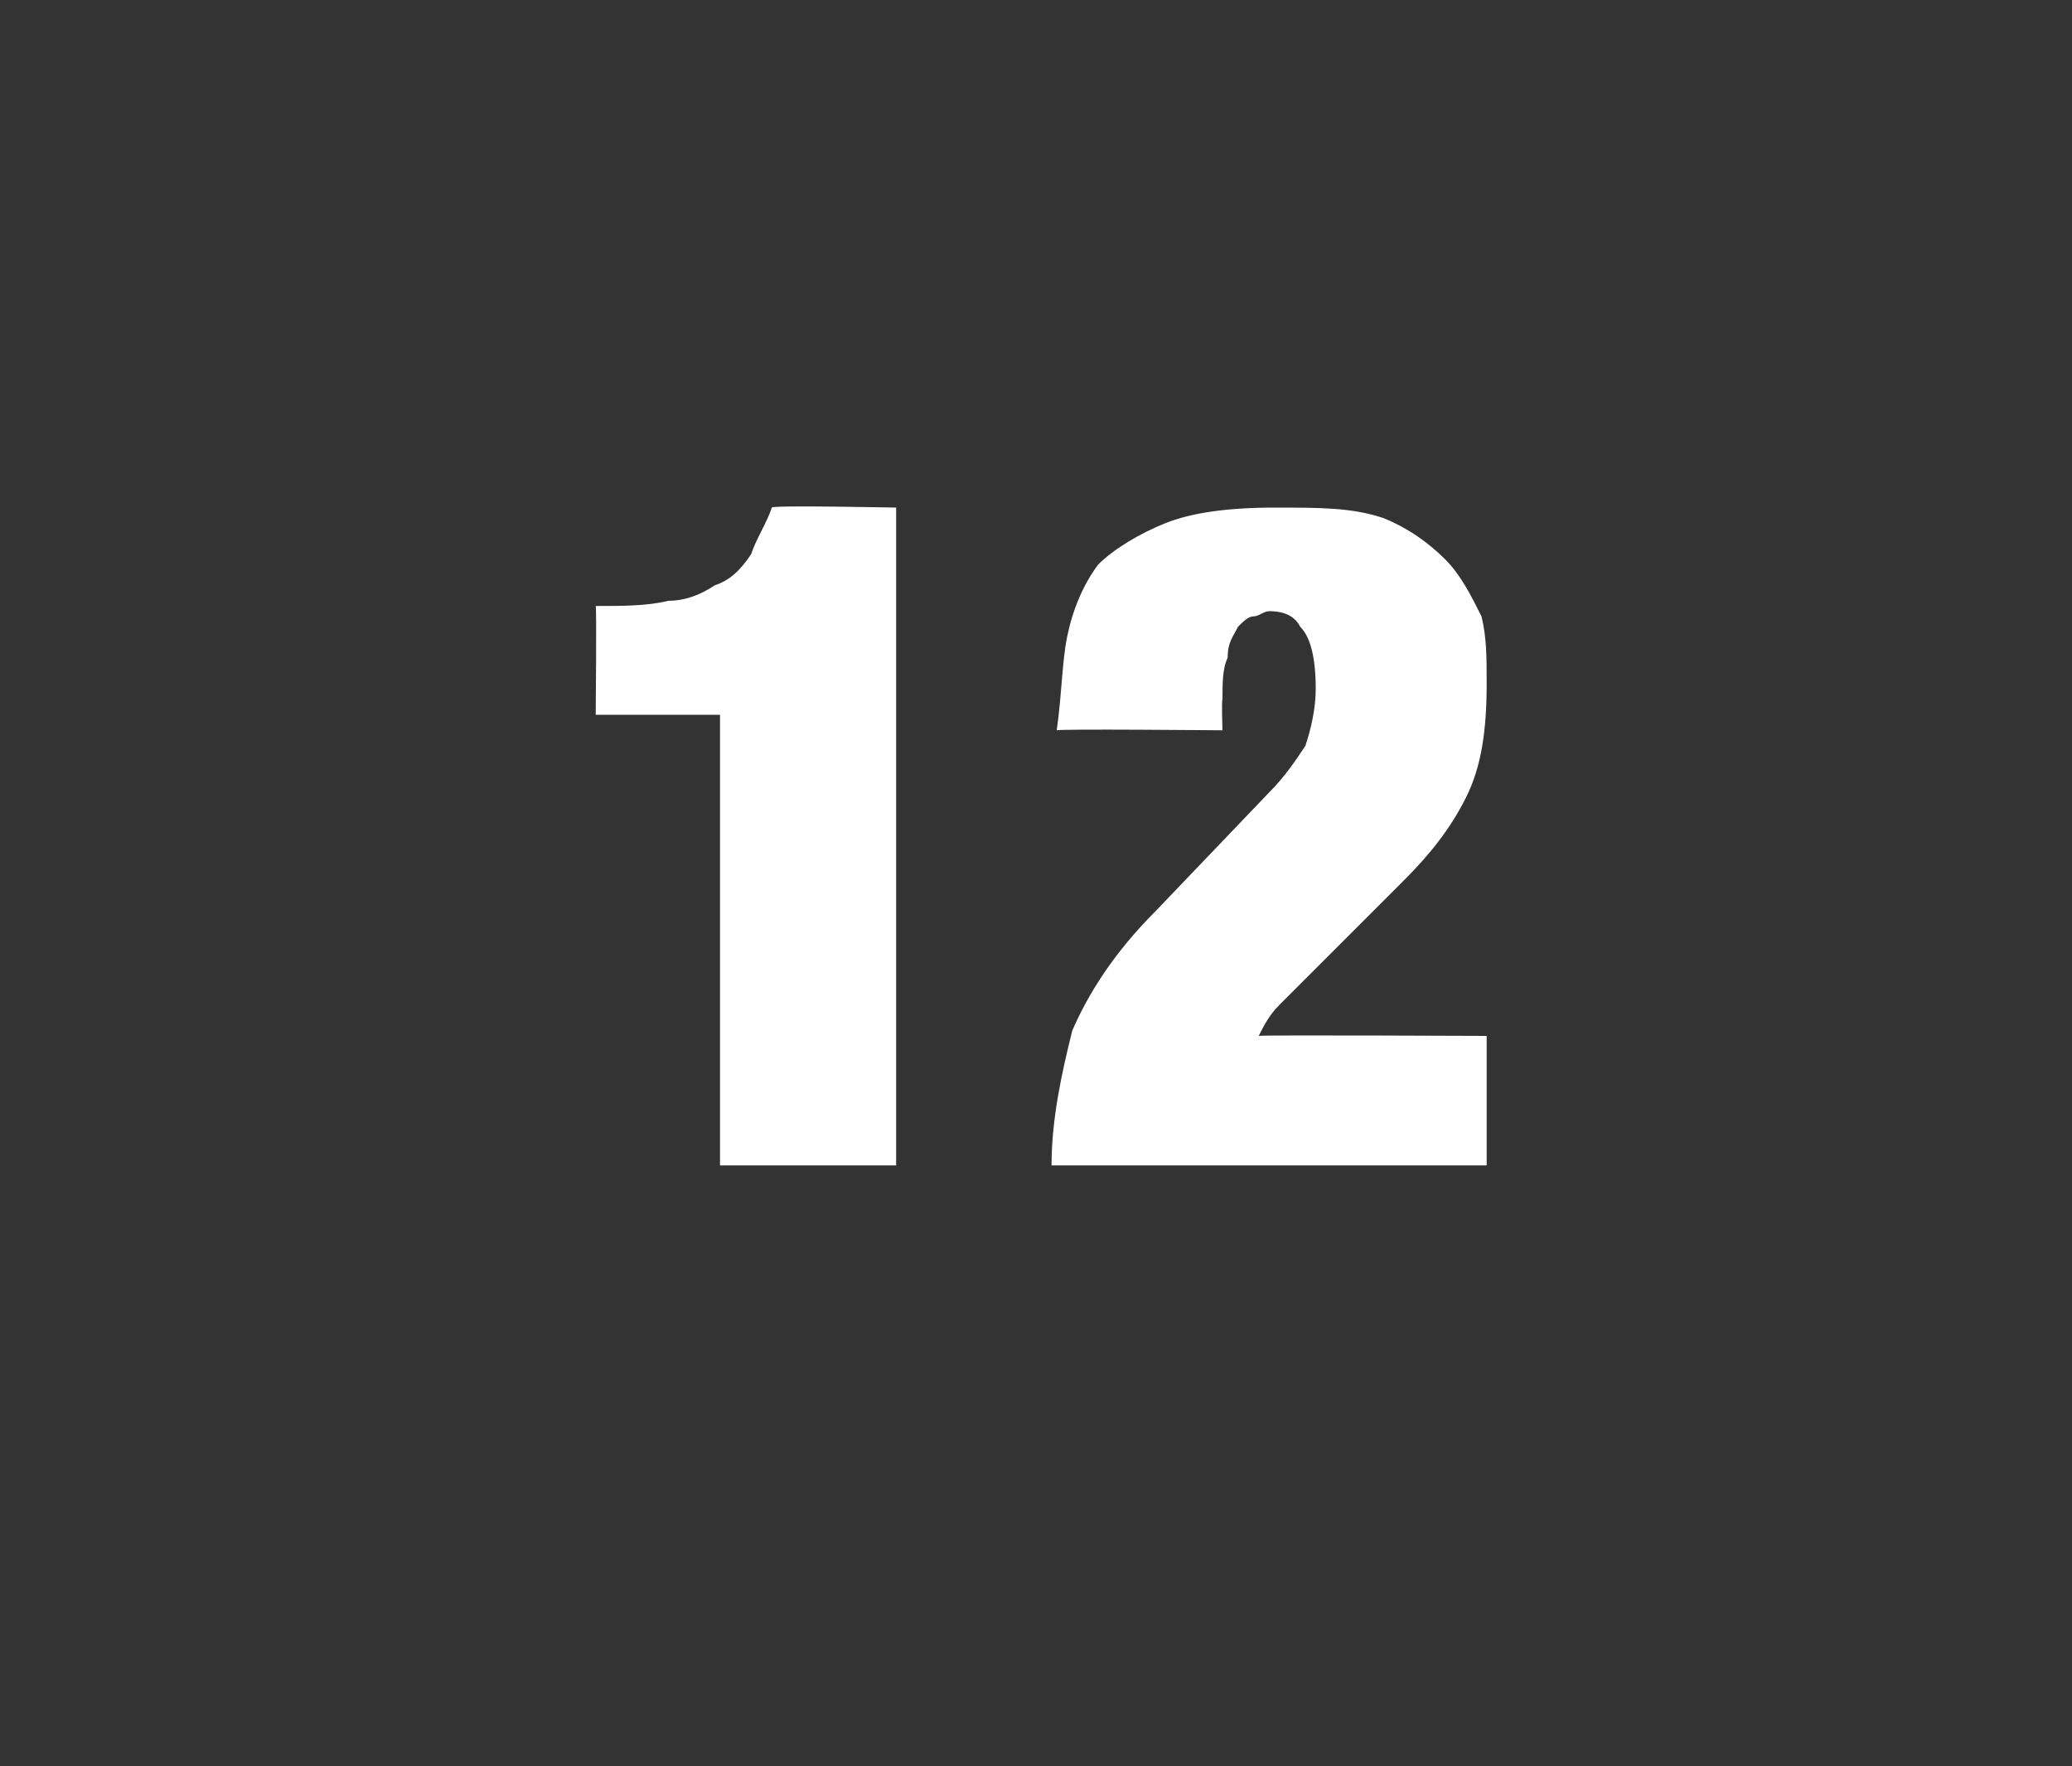 <?xml version="1.0" standalone="no"?><!DOCTYPE svg PUBLIC "-//W3C//DTD SVG 1.1//EN" "http://www.w3.org/Graphics/SVG/1.1/DTD/svg11.dtd"><svg xmlns="http://www.w3.org/2000/svg" version="1.1" width="40px" height="34.1px" viewBox="0 -5 40 34.1" style="top:-5px"><rect x="0" y="-5" width="40" height="34.1" fill="#333333" stroke="none"/>  <desc>12</desc>  <defs/>  <g id="Polygon49700">    <path d="M 13.9 17.5 L 17.3 17.5 L 17.3 4.8 C 17.3 4.8 14.87 4.75 14.9 4.8 C 14.8 5.1 14.6 5.4 14.5 5.7 C 14.3 6 14.1 6.2 13.8 6.3 C 13.5 6.5 13.2 6.6 12.9 6.6 C 12.5 6.7 12 6.7 11.5 6.7 C 11.52 6.73 11.5 8.8 11.5 8.8 L 13.9 8.8 L 13.9 17.5 Z M 20.4 9.1 C 20.45 9.07 23.6 9.1 23.6 9.1 C 23.6 9.1 23.58 8.53 23.6 8.5 C 23.6 8.2 23.6 7.9 23.7 7.7 C 23.7 7.4 23.8 7.3 23.9 7.1 C 24 7 24.1 6.9 24.2 6.9 C 24.3 6.9 24.4 6.8 24.5 6.8 C 24.8 6.8 25 6.9 25.1 7.1 C 25.3 7.3 25.4 7.7 25.4 8.3 C 25.4 8.7 25.3 9.1 25.2 9.4 C 25 9.7 24.8 10 24.5 10.3 C 24.5 10.3 22.3 12.6 22.3 12.6 C 21.5 13.4 21 14.2 20.7 14.9 C 20.5 15.7 20.3 16.6 20.3 17.5 C 20.34 17.5 28.7 17.5 28.7 17.5 L 28.7 15 C 28.7 15 24.34 14.98 24.3 15 C 24.4 14.8 24.5 14.6 24.7 14.4 C 24.9 14.2 25 14.1 25.2 13.9 C 25.2 13.9 27.1 12 27.1 12 C 27.6 11.5 28 11 28.3 10.4 C 28.6 9.8 28.7 9.1 28.7 8.2 C 28.7 7.7 28.7 7.3 28.6 6.9 C 28.4 6.5 28.2 6.1 27.9 5.8 C 27.6 5.5 27.2 5.2 26.7 5 C 26.1 4.8 25.5 4.8 24.6 4.8 C 23.7 4.8 23 4.9 22.5 5.1 C 22 5.3 21.5 5.6 21.2 5.9 C 20.9 6.3 20.7 6.8 20.6 7.3 C 20.5 7.8 20.5 8.4 20.4 9.1 Z " stroke="none" fill="#fff"/>  </g></svg>